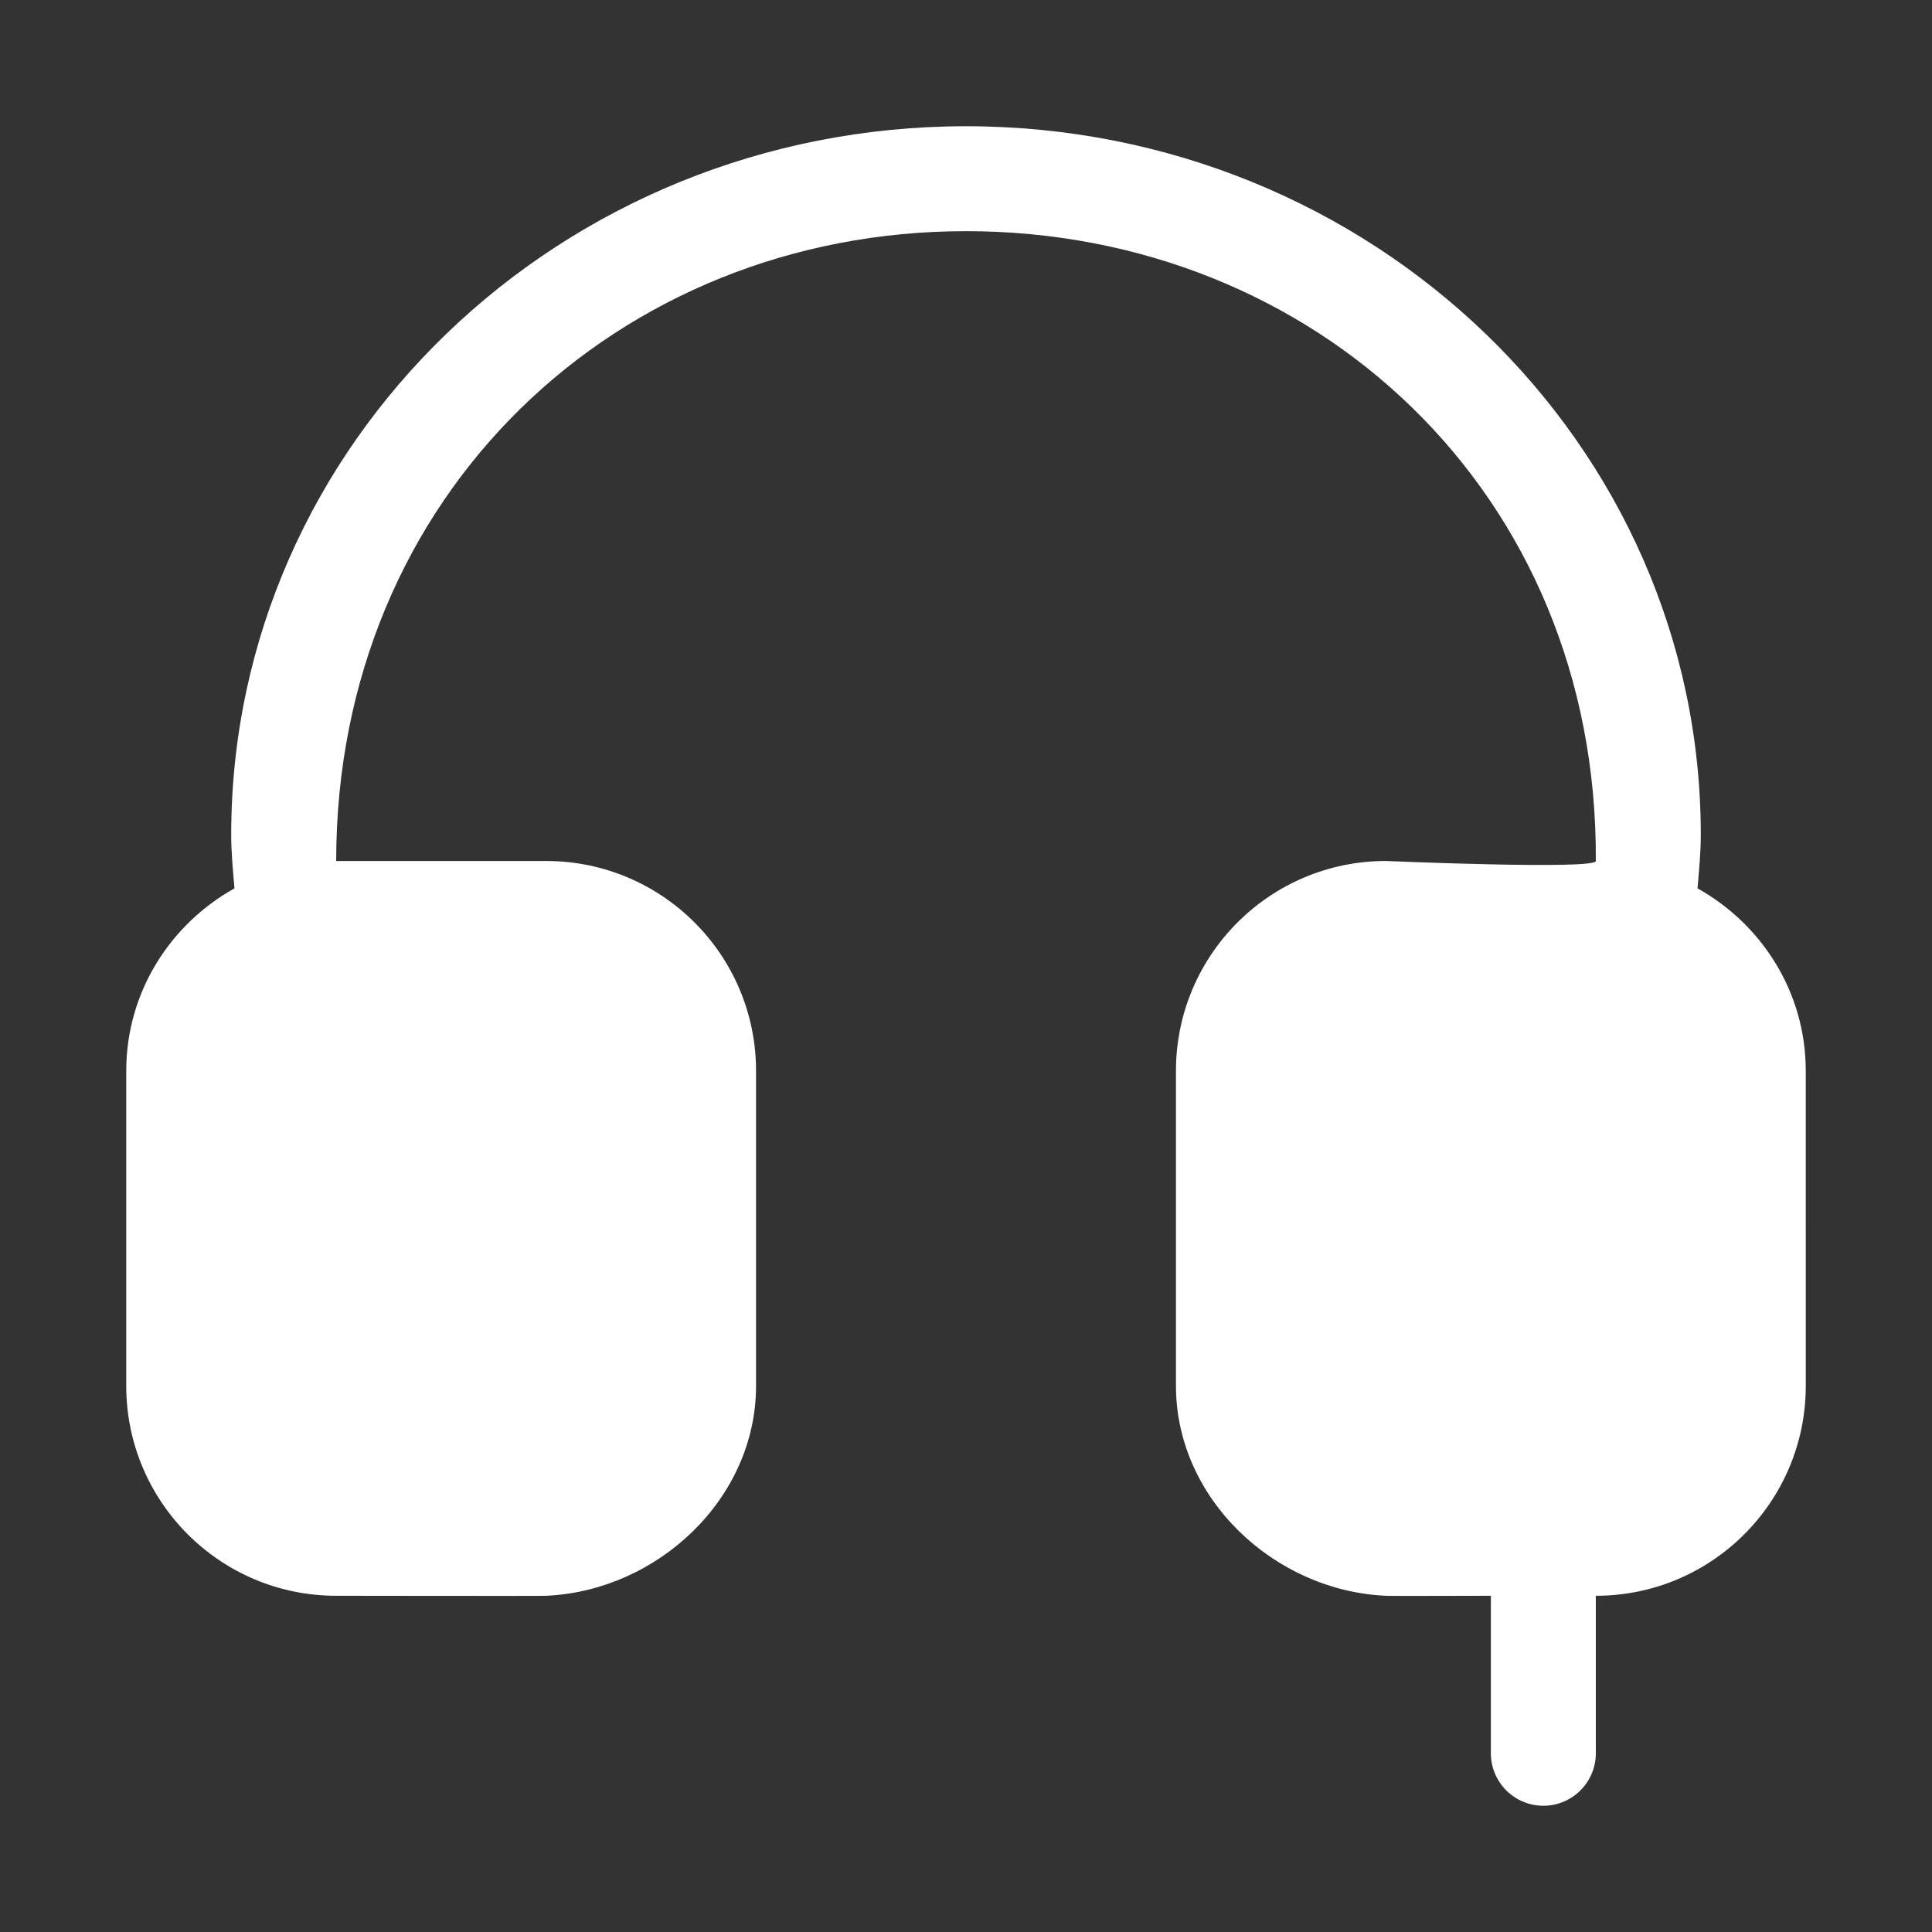 <?xml version="1.0" standalone="no"?><!DOCTYPE svg PUBLIC "-//W3C//DTD SVG 1.1//EN" "http://www.w3.org/Graphics/SVG/1.1/DTD/svg11.dtd"><svg t="1718704411264" class="icon" viewBox="0 0 1024 1024" version="1.1" xmlns="http://www.w3.org/2000/svg" p-id="12578" xmlns:xlink="http://www.w3.org/1999/xlink" width="200" height="200"><rect x="0" y="0" width="1024" height="1024" fill="#333333" stroke="none"/><path d="M899.73 470.847c0.776-9.406 1.726-18.811 1.726-28.419 0-207.385-174.362-375.517-389.456-375.517-215.089 0-389.456 168.13-389.456 375.517 0 9.644 0.946 19.013 1.726 28.419-34.06 19.031-57.36 55.005-57.36 96.789l0 166.902c0 61.44 49.822 111.256 111.274 111.256 0 0 111.376 0.183 111.274 0 59.12-2.622 111.268-51.466 111.268-111.256L400.727 567.637c0-61.459-49.816-111.293-111.268-111.293 0 0-104.132 0-111.274 0 0-194.441 149.454-333.823 333.817-333.823s335 138.19 333.817 333.823c-0.023 4.731-111.268 0-111.268 0-61.458 0-111.274 49.834-111.274 111.293l0 166.902c0 59.79 52.148 108.634 111.274 111.256-0.102 0.183 55.634 0 55.634 0l0 83.478c0 15.328 12.457 27.813 27.818 27.813 15.366 0 27.818-12.486 27.818-27.813l0-83.478c61.458 0 111.274-49.816 111.274-111.256L957.093 567.637C957.09 525.851 933.789 489.879 899.73 470.847z" fill="#ffffff" p-id="12579"></path></svg>